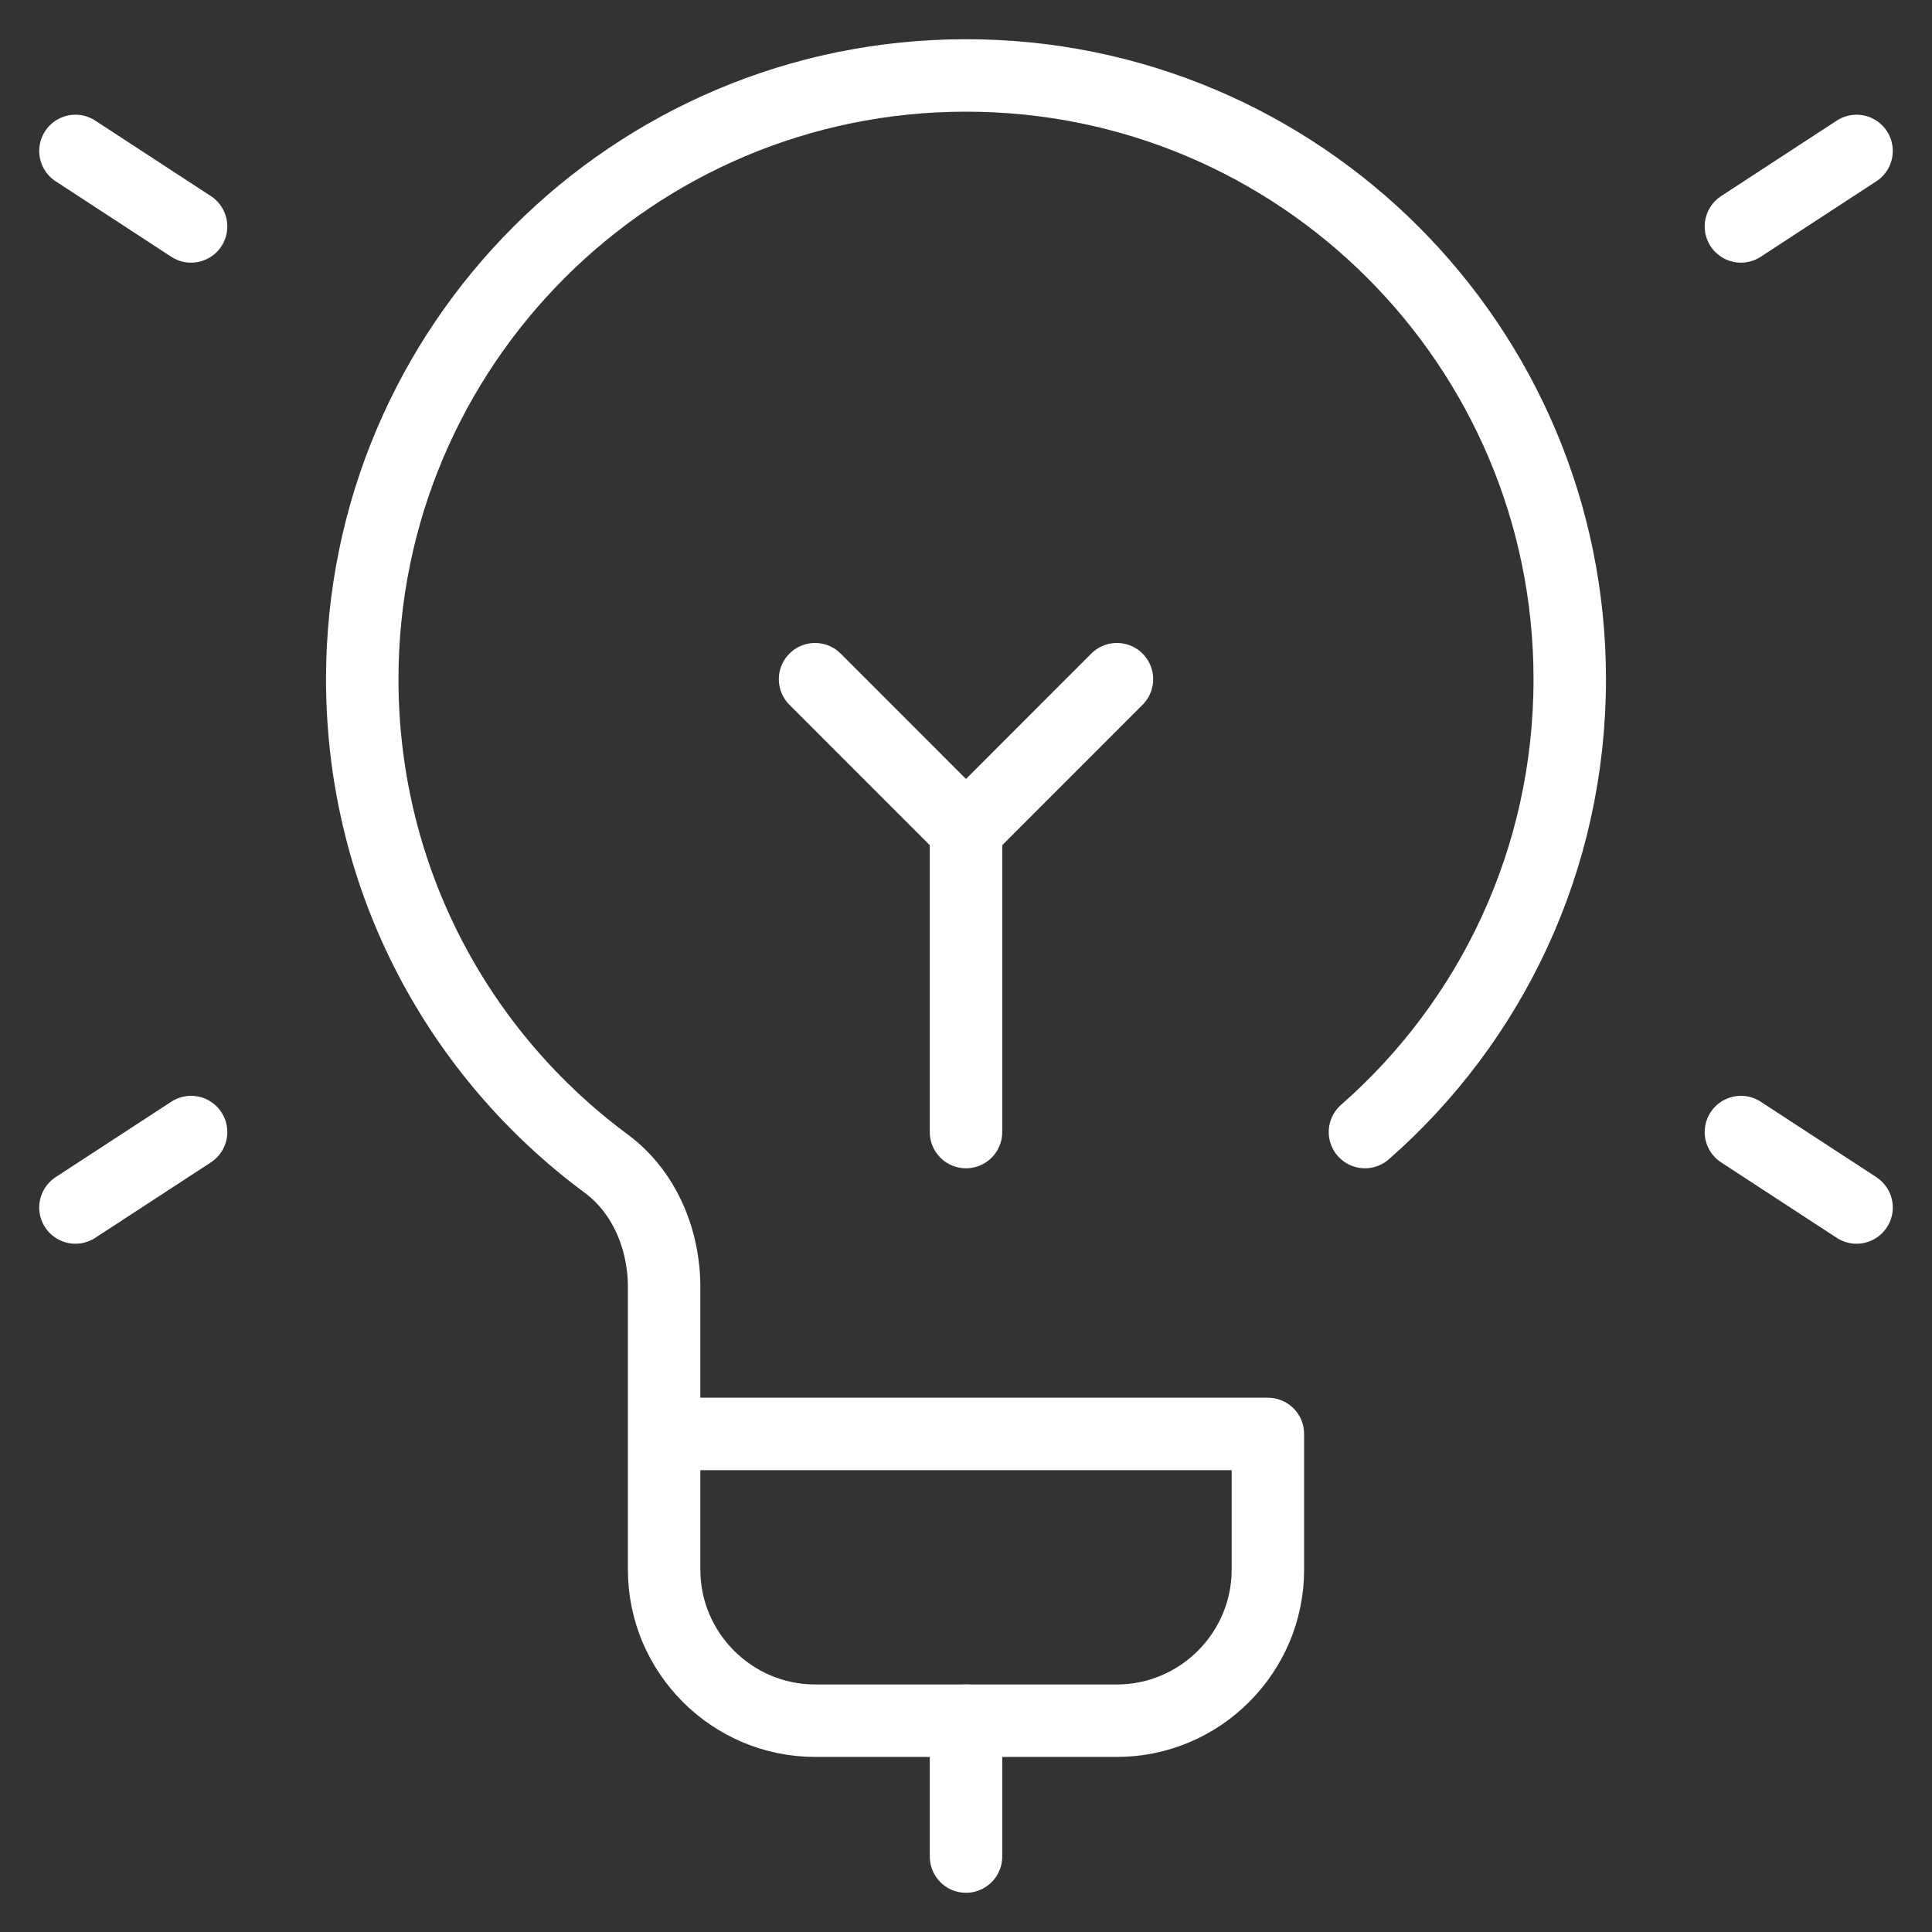 <svg width="40" height="40" viewBox="0 0 40 40" fill="none" xmlns="http://www.w3.org/2000/svg">
<rect x="0" y="0" width="40" height="40" fill="#333333" stroke="none"/>
<g clip-path="url(#clip0_125_1271)">
<path d="M20 38.438V35.625" stroke="white" stroke-width="1.5" stroke-miterlimit="10" stroke-linecap="round" stroke-linejoin="round"/>
<path d="M1.562 25L3.956 23.438" stroke="white" stroke-width="1.5" stroke-miterlimit="10" stroke-linecap="round" stroke-linejoin="round"/>
<path d="M36.044 4.688L38.438 3.125" stroke="white" stroke-width="1.5" stroke-miterlimit="10" stroke-linecap="round" stroke-linejoin="round"/>
<path d="M38.438 25L36.044 23.438" stroke="white" stroke-width="1.5" stroke-miterlimit="10" stroke-linecap="round" stroke-linejoin="round"/>
<path d="M3.956 4.688L1.562 3.125" stroke="white" stroke-width="1.5" stroke-miterlimit="10" stroke-linecap="round" stroke-linejoin="round"/>
<path d="M16.875 14.062L20 17.188L23.125 14.062" stroke="white" stroke-width="1.5" stroke-miterlimit="10" stroke-linecap="round" stroke-linejoin="round"/>
<path d="M20 23.438V17.188" stroke="white" stroke-width="1.5" stroke-miterlimit="10" stroke-linecap="round" stroke-linejoin="round"/>
<path d="M13.75 29.688H26.25V32.5C26.25 34.219 24.844 35.625 23.125 35.625H16.875C15.156 35.625 13.75 34.219 13.75 32.5V26.653C13.75 25.662 13.345 24.678 12.548 24.089C11.035 22.969 9.788 21.518 8.912 19.842C8.009 18.115 7.5 16.149 7.5 14.062C7.5 7.159 13.096 1.562 20 1.562C26.904 1.562 32.5 7.159 32.5 14.062C32.5 17.801 30.866 21.152 28.26 23.438" stroke="white" stroke-width="1.5" stroke-miterlimit="10" stroke-linecap="round" stroke-linejoin="round"/>
</g>
<defs>
<clipPath id="clip0_125_1271">
<rect width="40" height="40" fill="white"/>
</clipPath>
</defs>
</svg>
